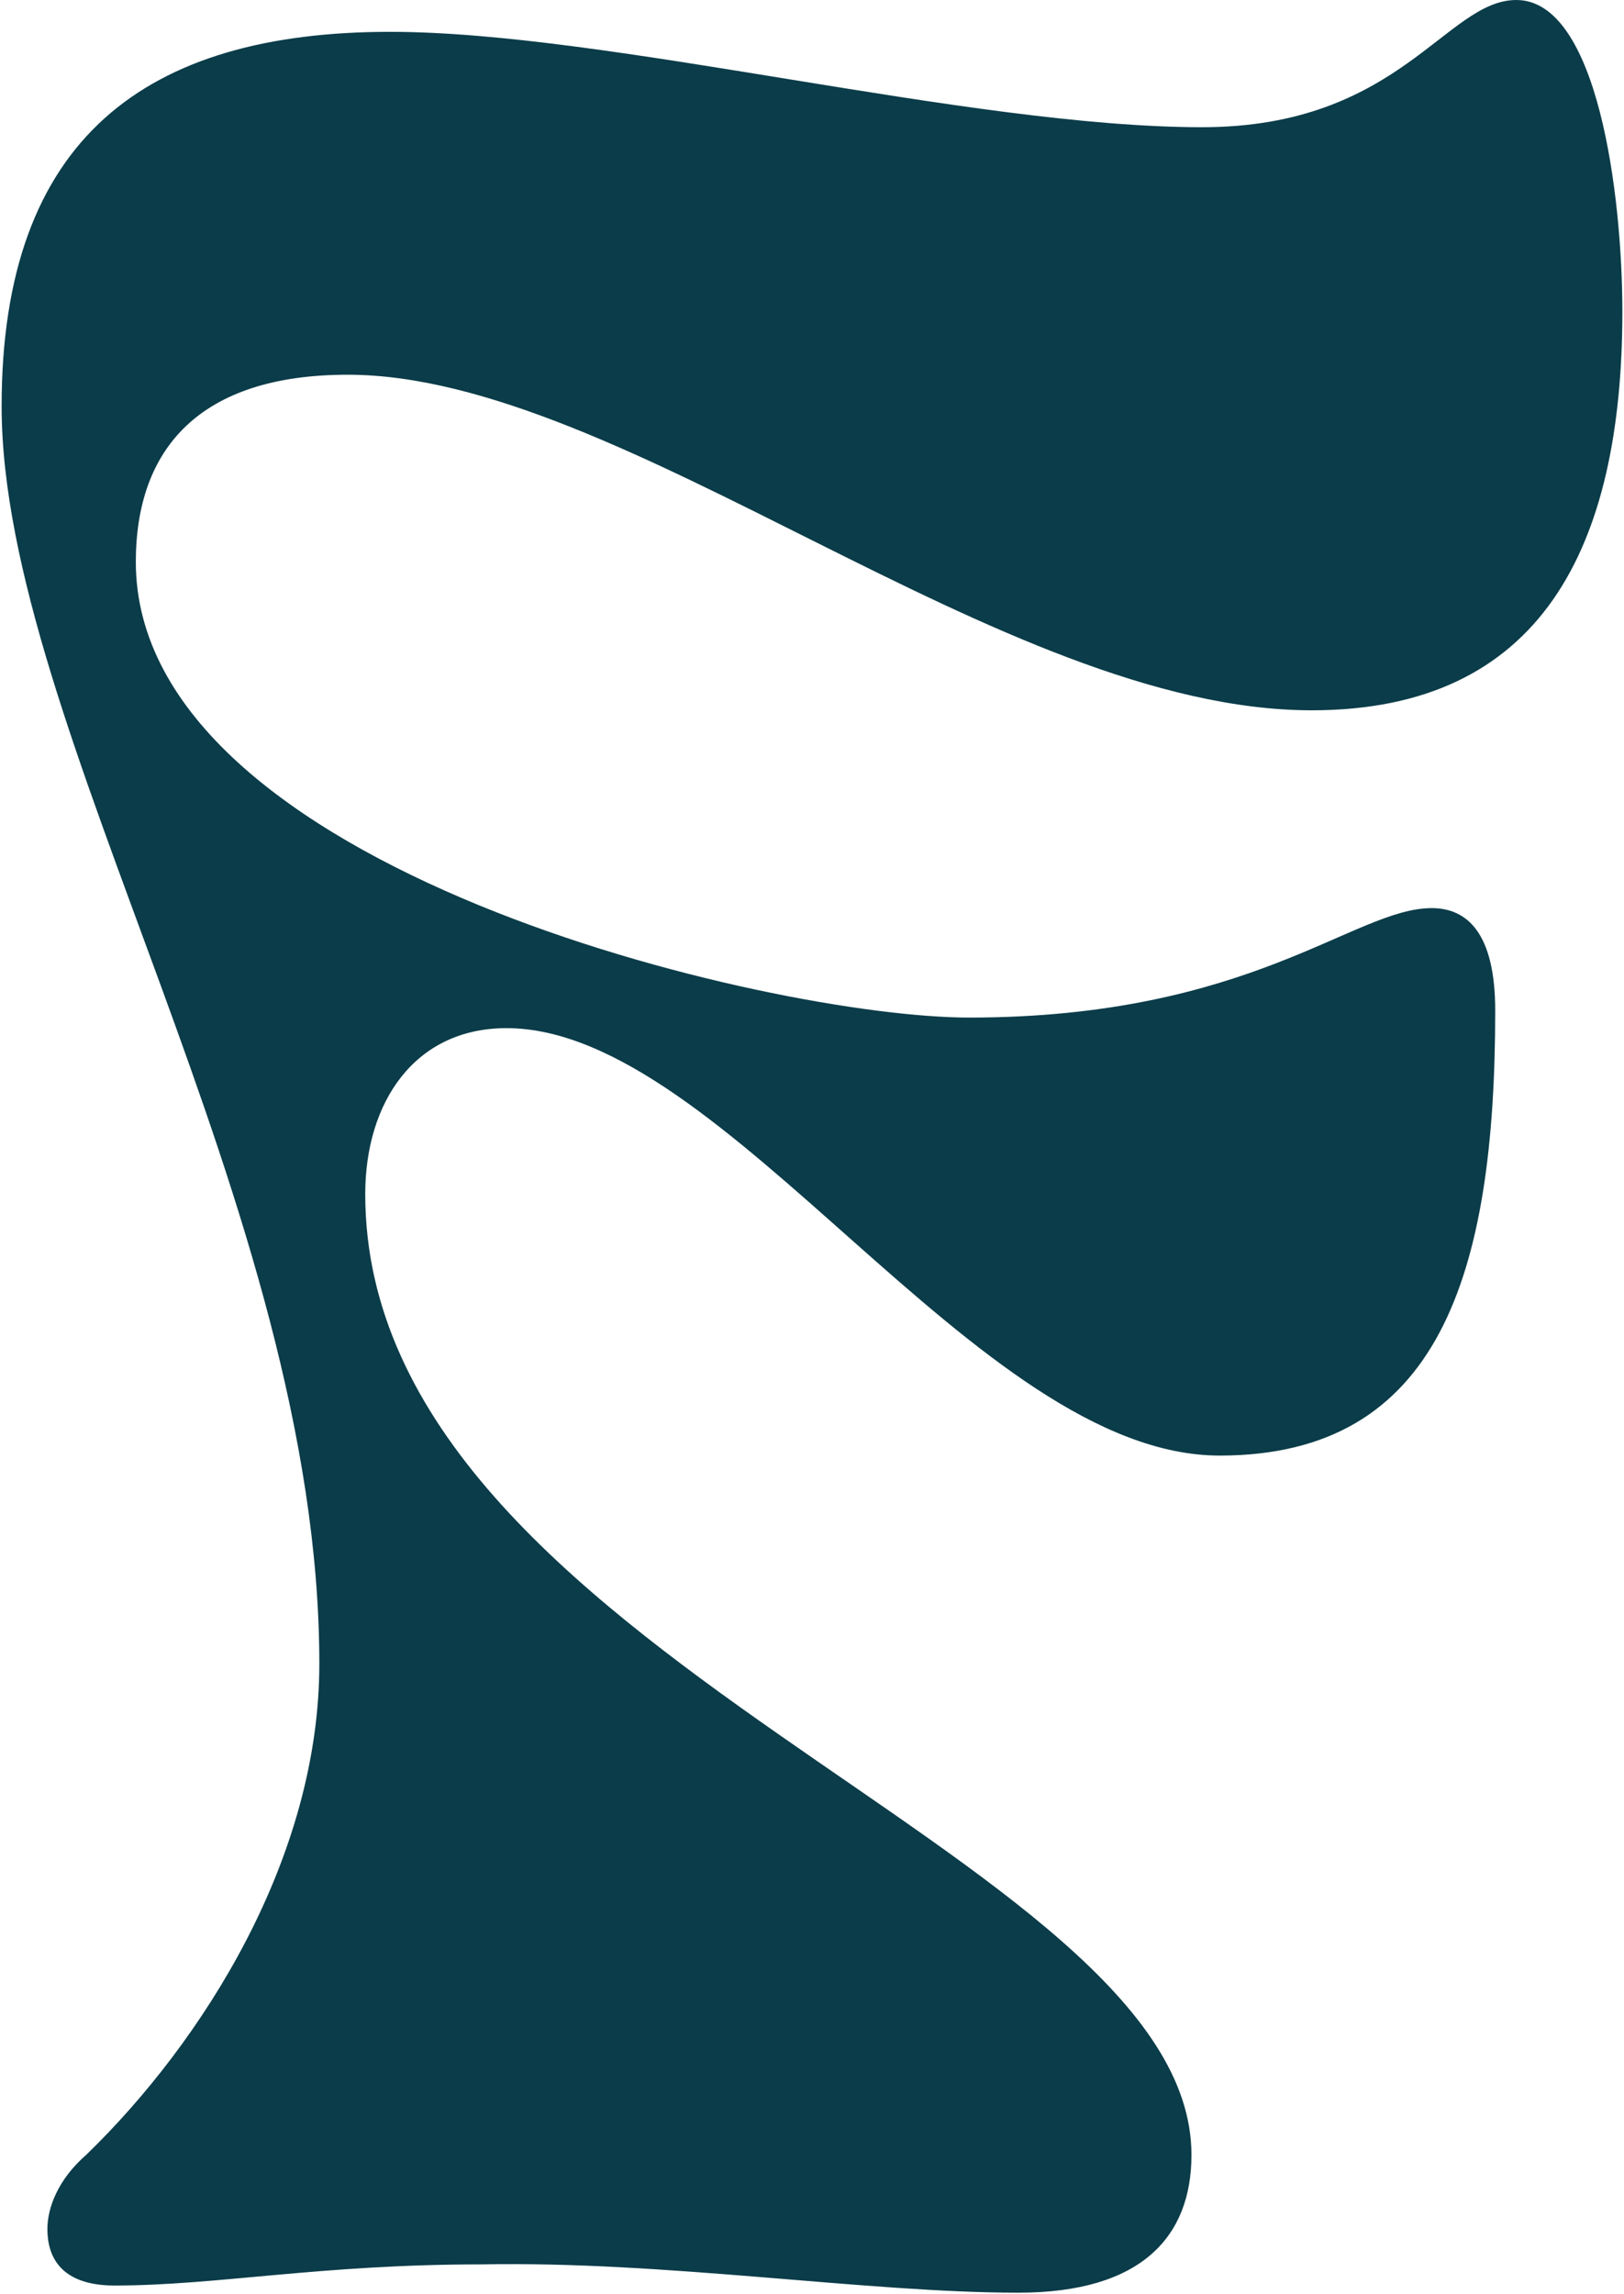 <svg width="500" height="706" viewBox="0 0 500 706" fill="none" xmlns="http://www.w3.org/2000/svg">
<path d="M370.122 39.151C430.996 39.151 445.131 0 466.854 0C491.871 0 499.46 59.791 499.5 95.769C499.5 168.61 474.524 218.603 403.852 218.603C308.204 218.603 191.876 115.325 107.07 115.325C61.374 115.325 41.819 138.173 41.819 172.947C41.819 267.511 237.492 313.167 298.366 313.167C385.341 313.167 416.902 279.478 440.794 279.478C451.636 279.478 460.349 287.067 460.349 310.999C460.349 392.513 442.962 447.967 375.543 447.967C300.534 447.967 223.357 316.42 155.938 316.42C127.669 316.42 112.451 339.228 112.451 367.497C112.451 509.926 366.83 569.717 366.83 663.197C366.83 688.213 351.611 705.6 313.544 705.6C266.805 705.6 204.846 695.803 148.309 696.887C98.276 696.887 66.755 703.392 35.234 703.392C21.139 703.392 14.594 696.887 14.594 686.005C14.594 679.46 17.847 670.746 26.56 663.157C62.458 628.383 98.316 571.845 98.316 512.054C98.316 371.834 0.5 223.984 0.5 125.042C0.5 42.404 45.072 9.798 120.08 9.798C187.5 9.798 298.366 39.151 370.122 39.151Z" fill="#0B3C49"/>
</svg>
